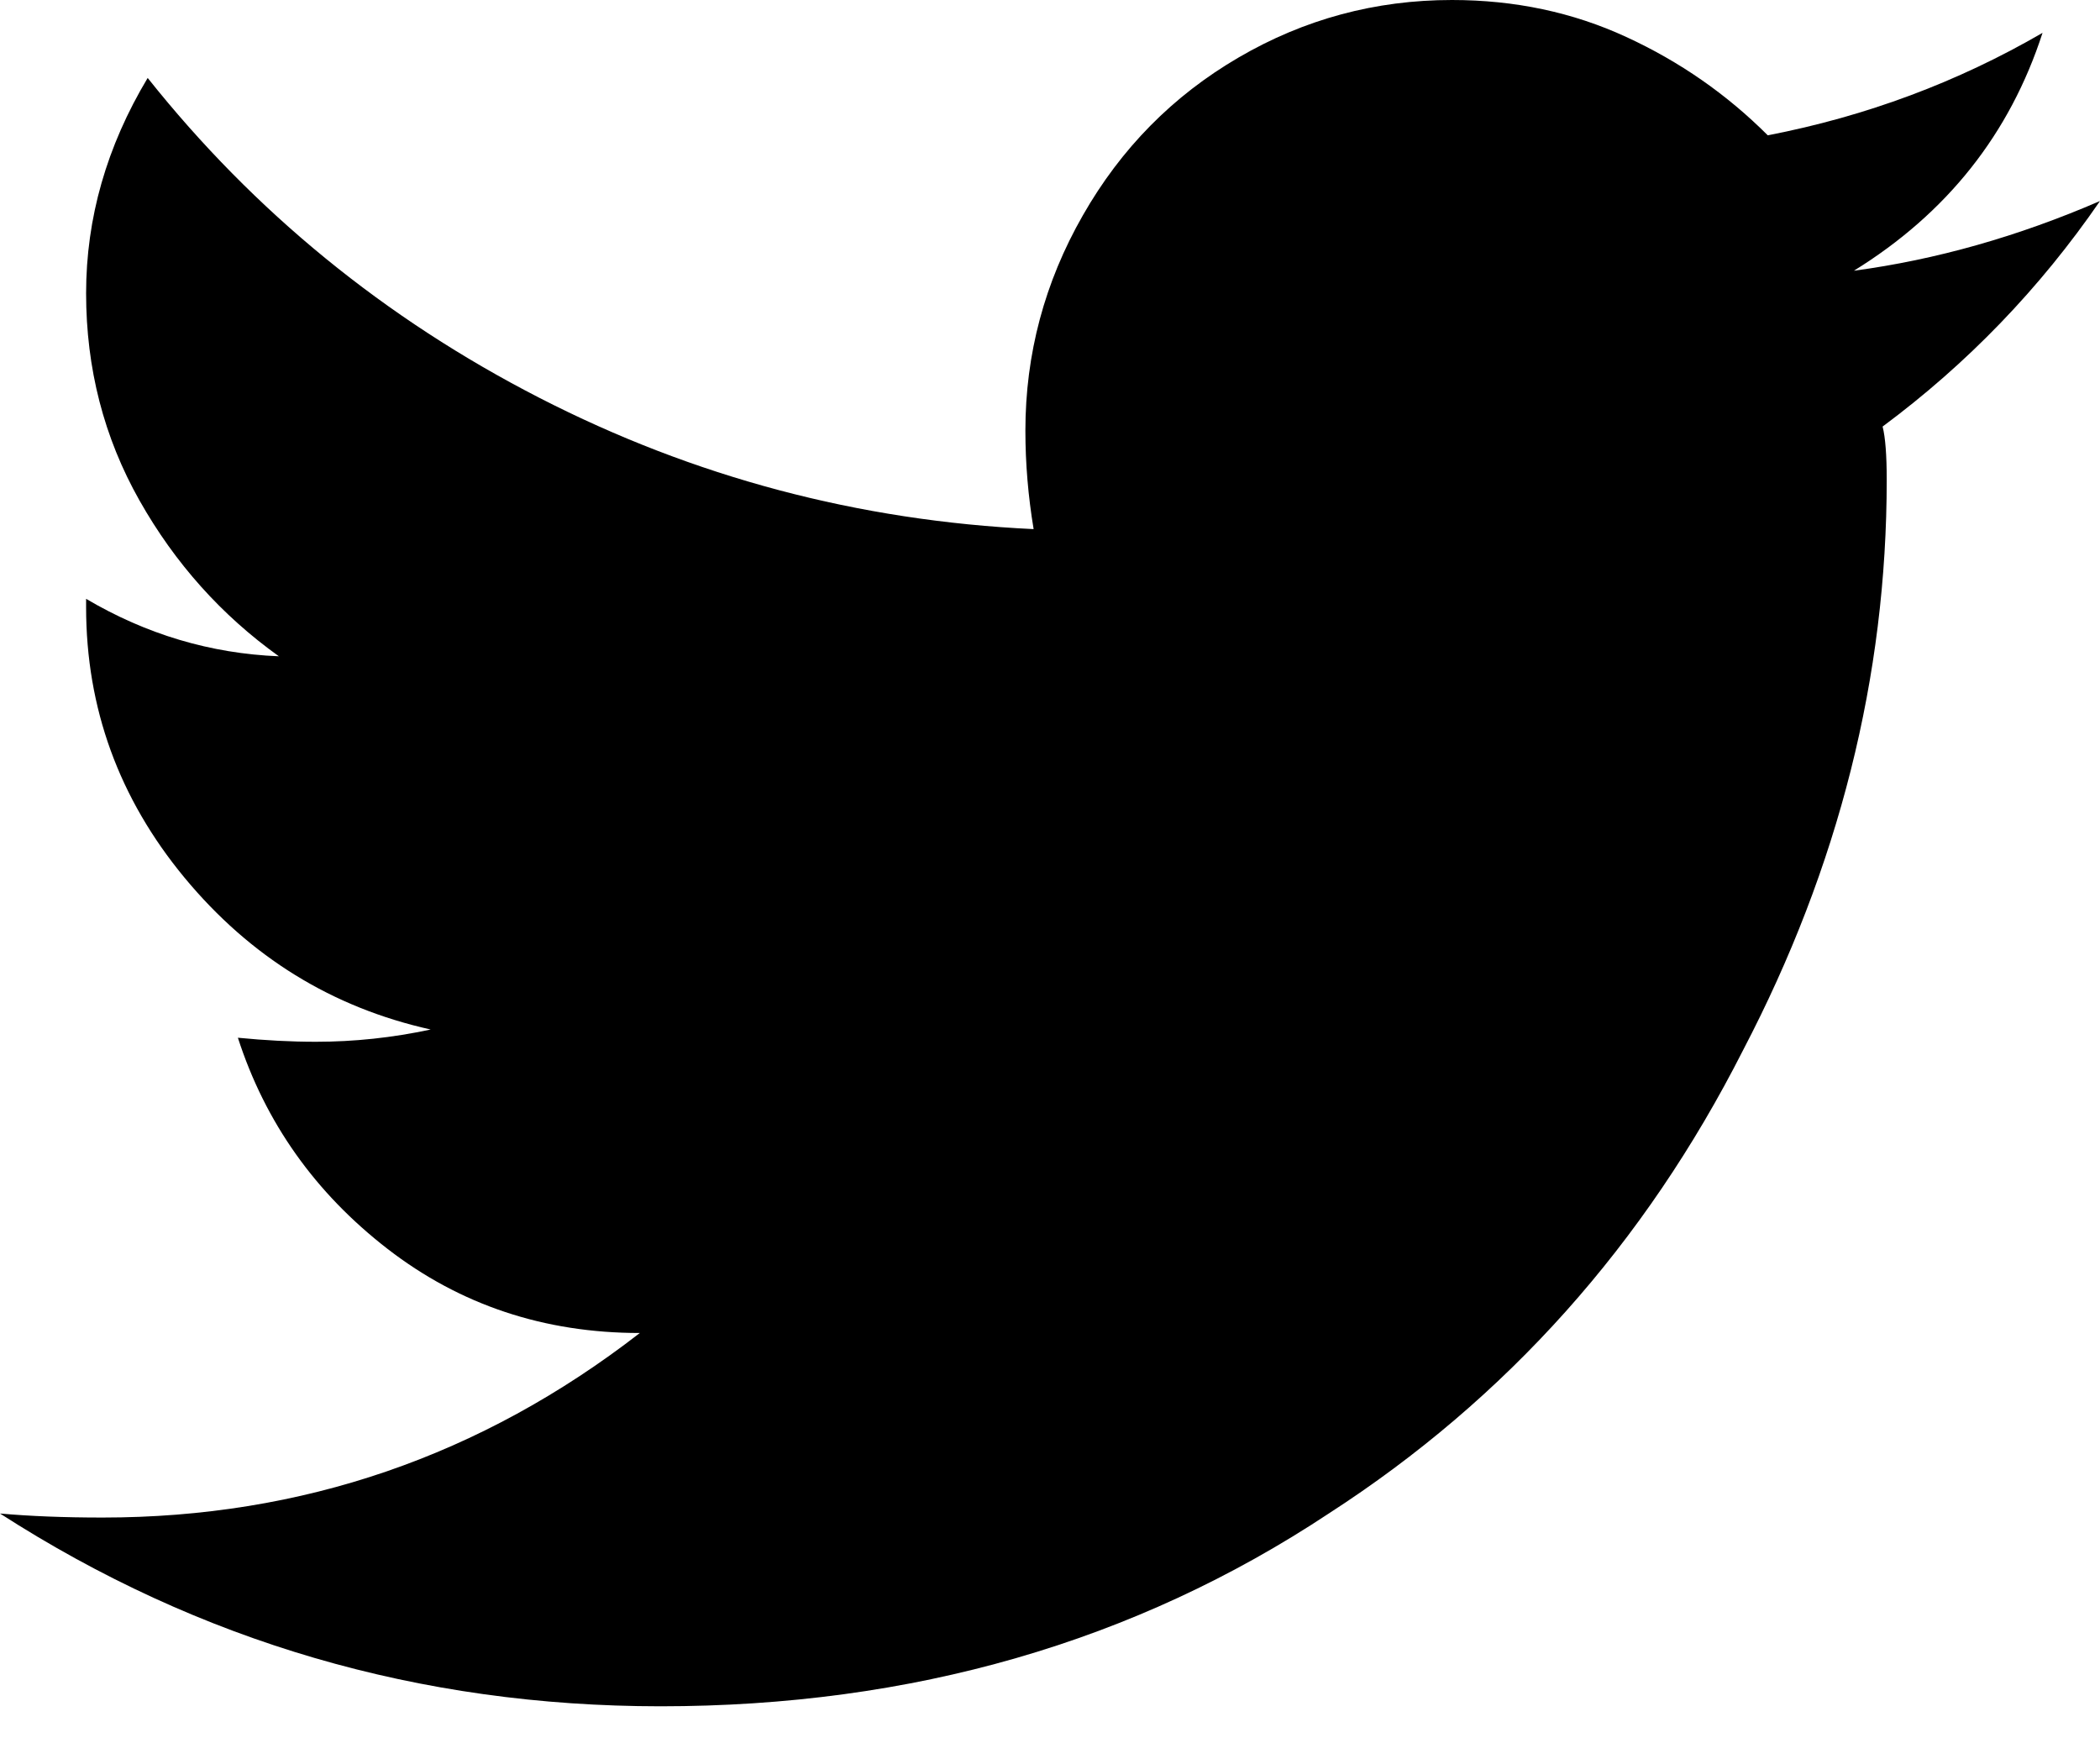 <svg clip-rule="evenodd" fill-rule="evenodd" stroke-linejoin="round" stroke-miterlimit="2" viewBox="0 0 25 21" xmlns="http://www.w3.org/2000/svg"><path d="m15.861 31.313c2.995 0 5.648-.765 7.959-2.296 2.116-1.367 3.76-3.206 4.932-5.517 1.139-2.181 1.709-4.443 1.709-6.787 0-.293-.016-.505-.049-.635 1.009-.749 1.872-1.644 2.588-2.685-.977.423-1.953.699-2.93.83 1.107-.684 1.856-1.628 2.246-2.832-1.009.586-2.099.993-3.271 1.22-.488-.488-1.05-.879-1.685-1.171-.634-.293-1.326-.44-2.075-.44-.911 0-1.758.228-2.539.684-.781.455-1.4 1.082-1.855 1.88-.456.797-.684 1.652-.684 2.563 0 .391.033.781.098 1.172-2.084-.098-4.045-.619-5.884-1.563s-3.394-2.213-4.663-3.808c-.488.814-.733 1.668-.733 2.563s.212 1.717.635 2.466.977 1.367 1.66 1.856c-.814-.033-1.578-.261-2.295-.684v.098c0 1.204.391 2.278 1.172 3.222.782.944 1.758 1.546 2.93 1.807-.456.098-.911.146-1.367.146-.293 0-.602-.016-.928-.048.326 1.009.92 1.847 1.782 2.514.863.667 1.864 1.001 3.003 1.001-1.888 1.465-4.02 2.197-6.396 2.197-.456 0-.863-.016-1.221-.048 2.376 1.529 4.997 2.294 7.861 2.295z" transform="translate(-8 -11)"/></svg>